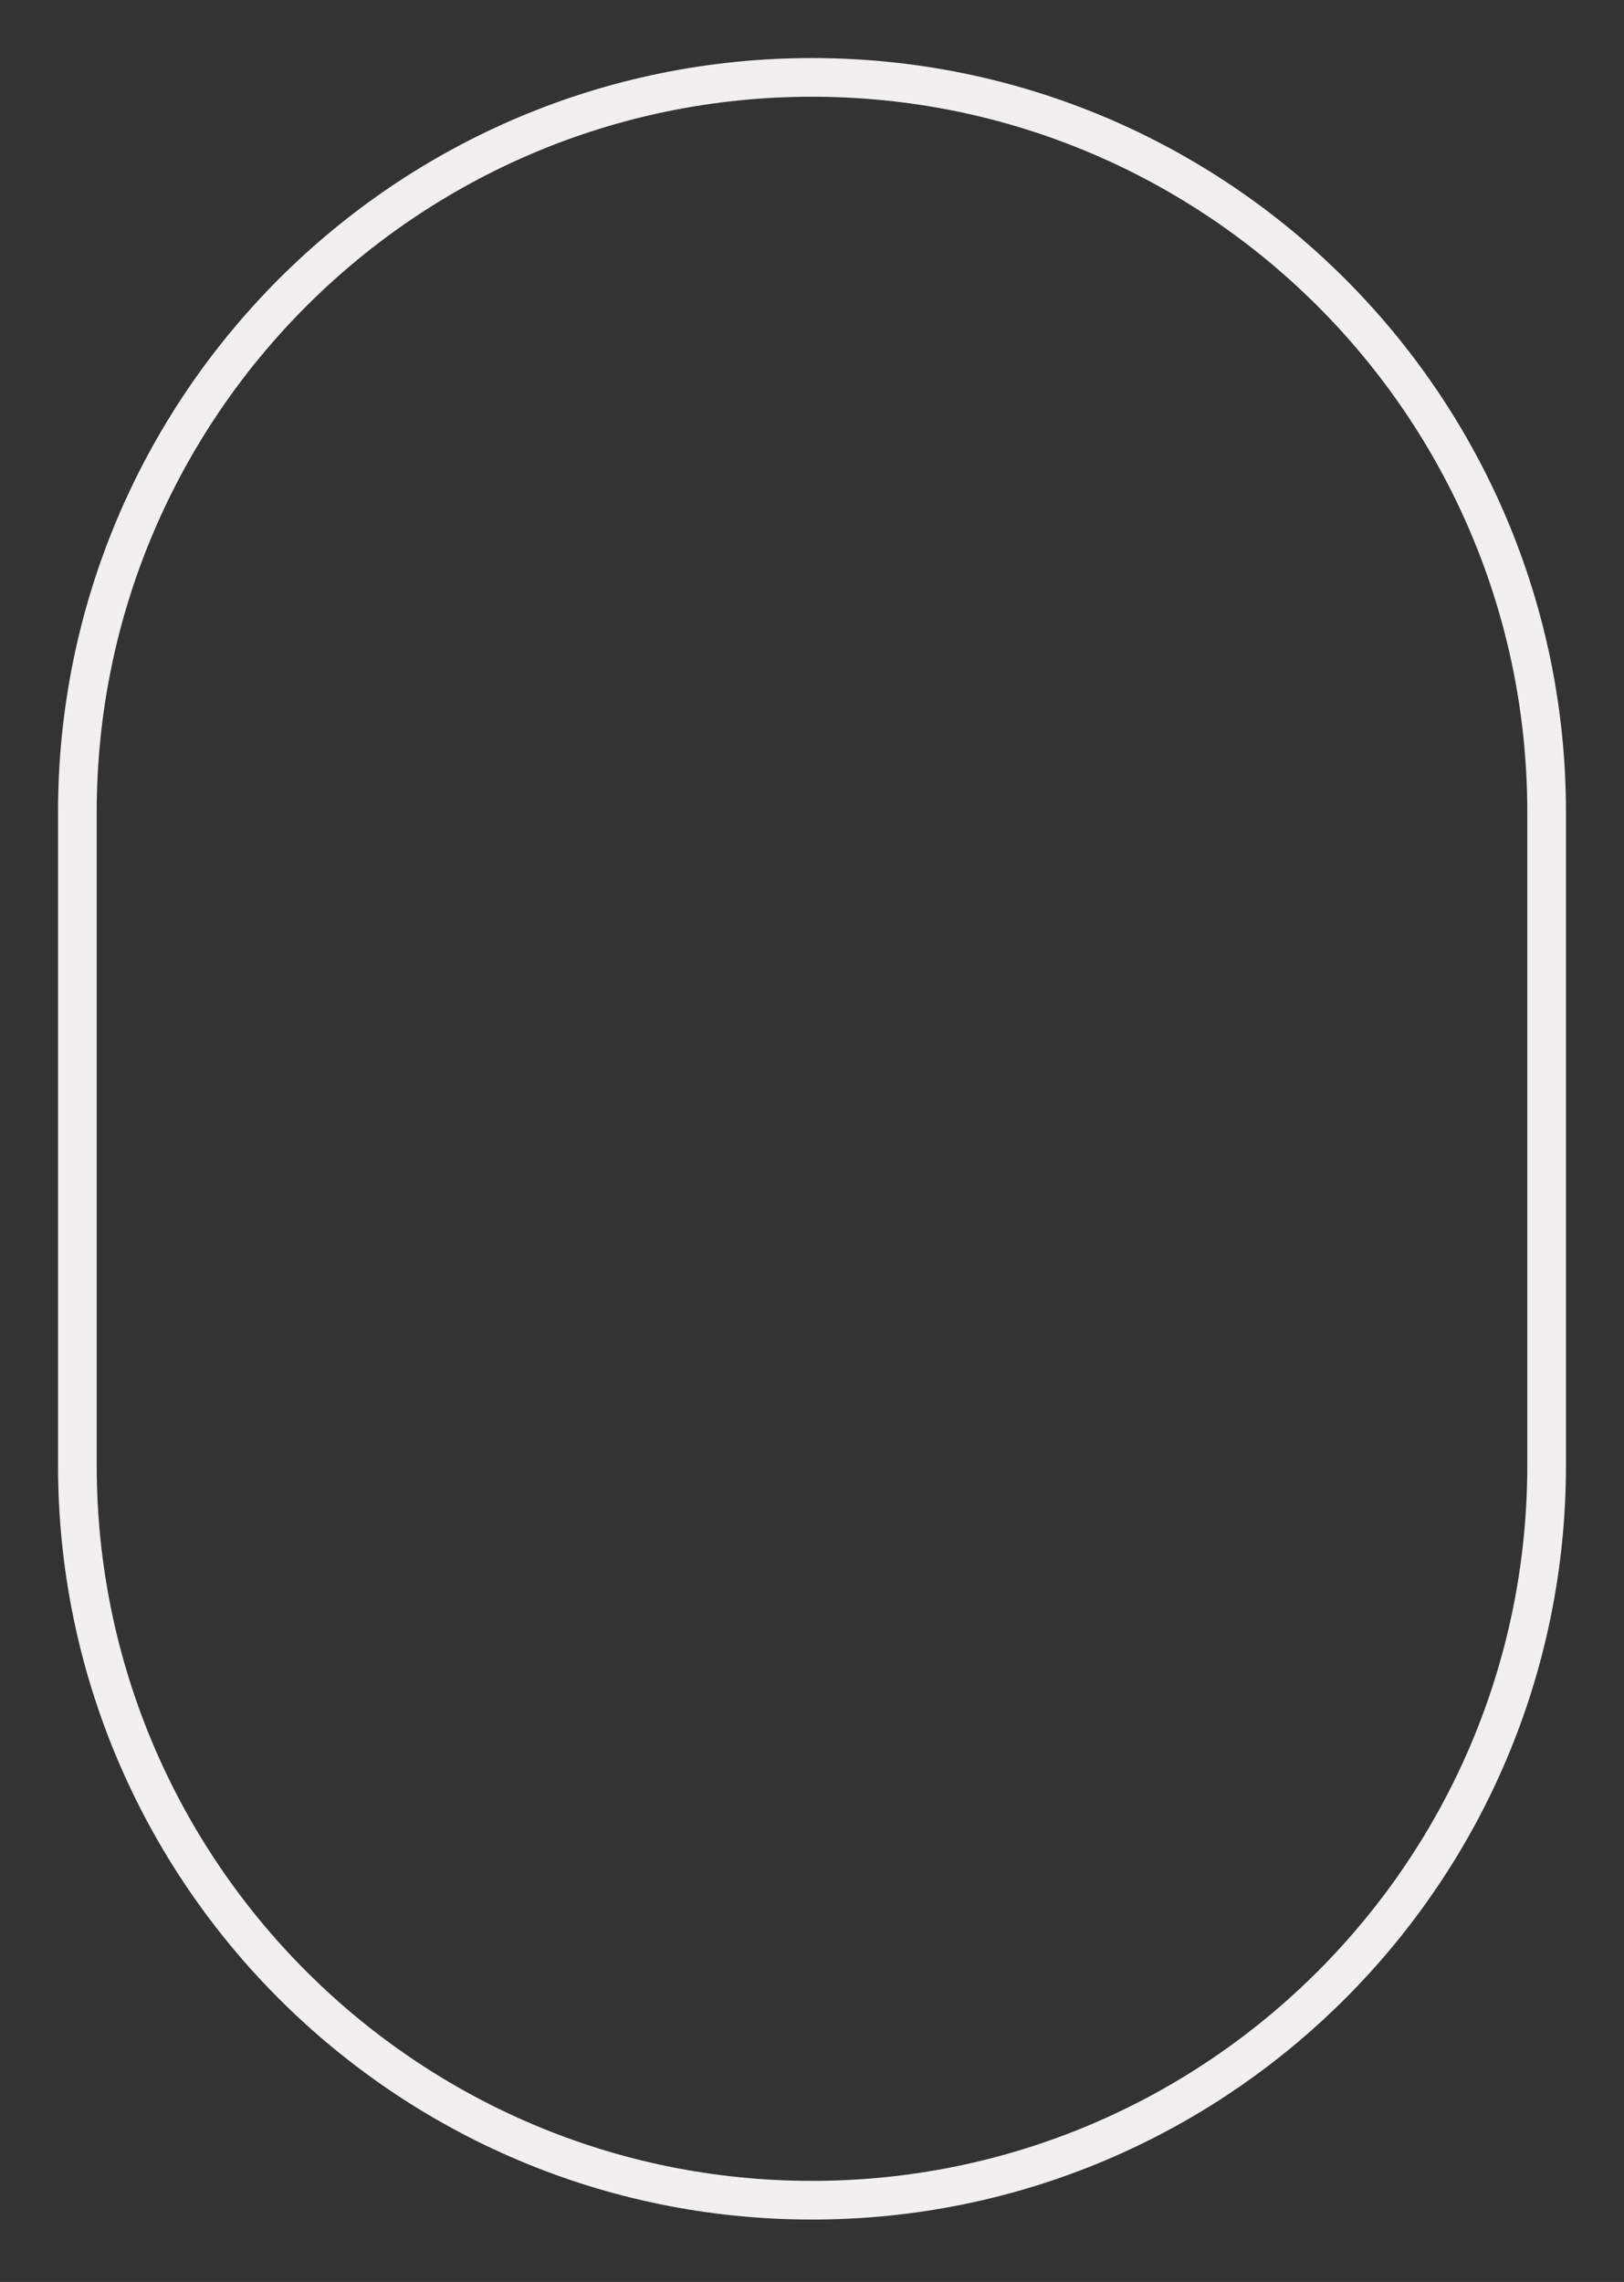 <?xml version="1.0" encoding="UTF-8"?> <svg xmlns="http://www.w3.org/2000/svg" width="126" height="177" viewBox="0 0 126 177" fill="none"><rect x="0" y="0" width="126" height="177" fill="#333333" stroke="none"/> <path d="M119.997 63C119.997 31.521 94.478 6.003 63 6.003C31.521 6.003 6.003 31.521 6.003 63V113.664C6.003 145.142 31.521 170.661 63 170.661C94.478 170.661 119.997 145.142 119.997 113.664V63Z" stroke="#F2F0EF" stroke-width="3" stroke-linecap="round" stroke-linejoin="round"></path> </svg> 